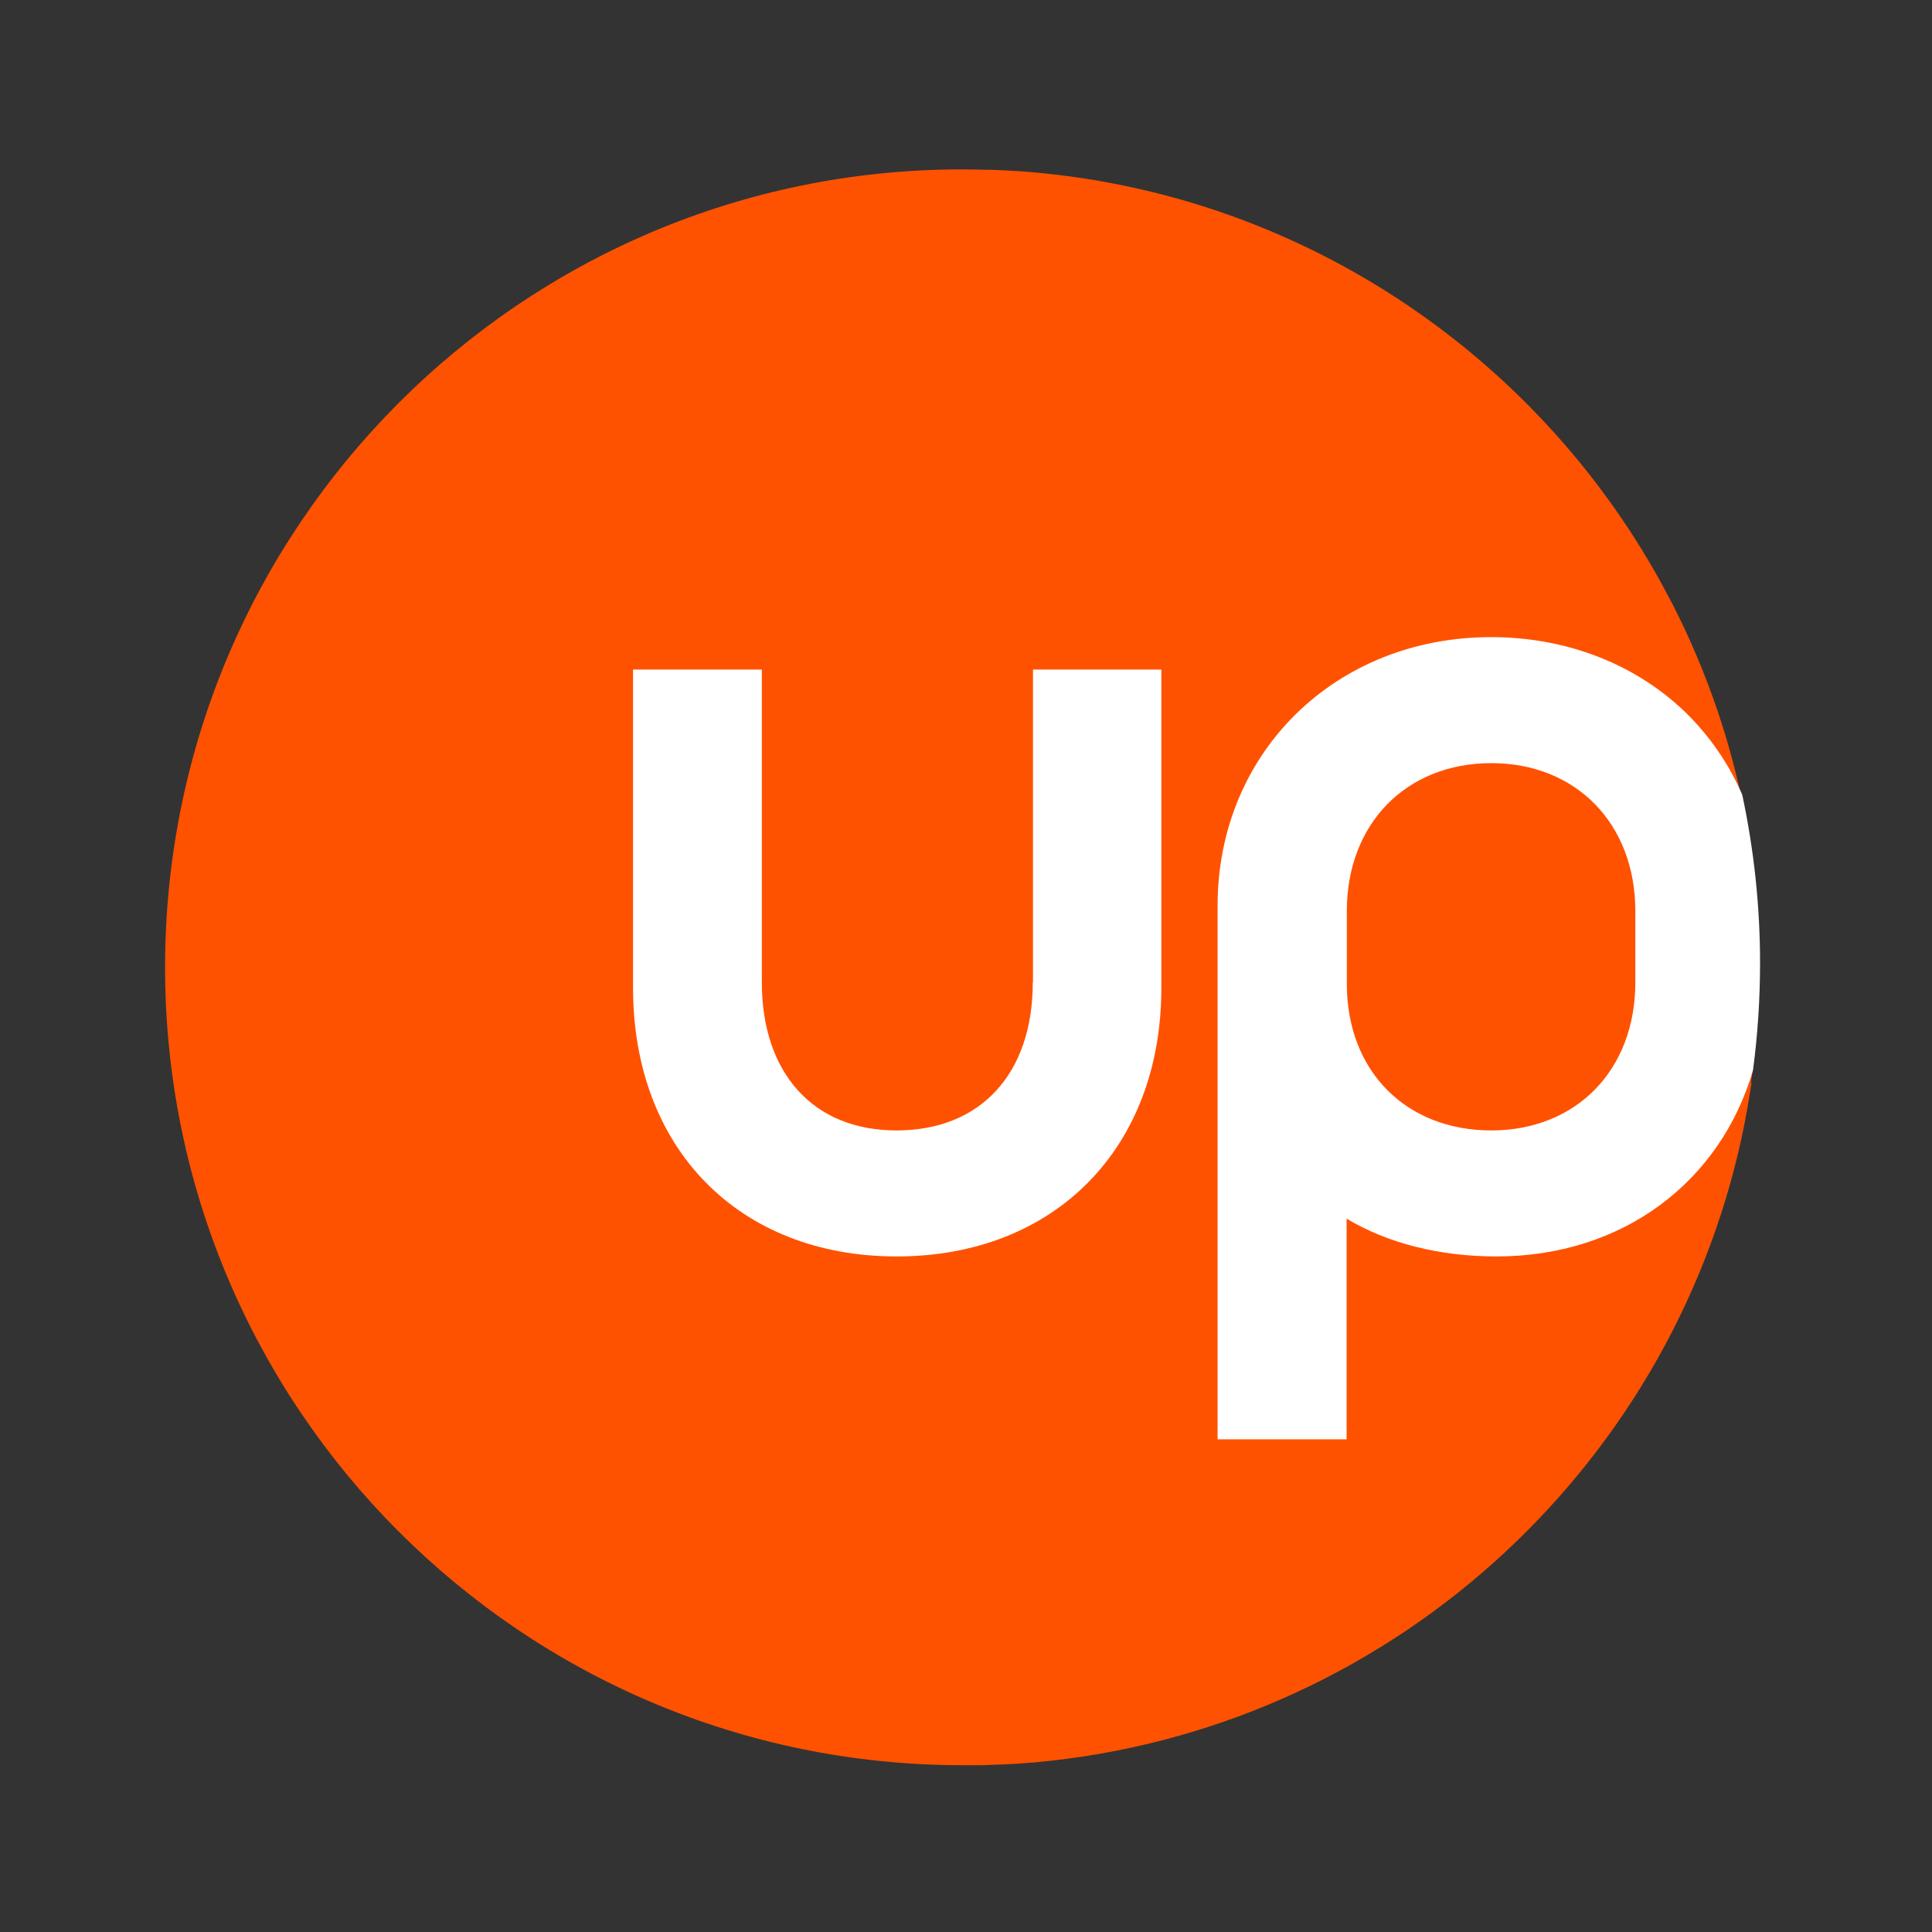 <?xml version="1.0" encoding="UTF-8"?><svg id="uuid-881db038-a09e-40a1-a558-e2be0ae356e7" xmlns="http://www.w3.org/2000/svg" viewBox="0 0 900 900"><rect x="0" y="0" width="900" height="900" fill="#333333" stroke="none"/><path d="m815.7,504.2c.6-4.3,1.2-8.6,1.7-13,0-.1,0-.2,0-.3.2-1.9.4-3.7.6-5.6,0-.9.2-1.8.2-2.7.1-1.6.3-3.3.4-4.9.2-2.4.3-4.8.5-7.2,0-1,0-2.1.1-3.1,0-1.9.2-3.8.2-5.7,0-.9,0-1.8,0-2.8,0-2.8.1-5.6.1-8.4h0c0-3,0-6-.1-9,0-1,0-2.1-.1-3.1,0-1.9-.1-3.9-.2-5.8,0-1.3-.1-2.5-.2-3.8,0-1.7-.2-3.4-.3-5.1,0-1.4-.2-2.7-.3-4.1-.1-1.6-.3-3.1-.4-4.7-.1-1.4-.3-2.9-.4-4.3-.2-1.4-.3-2.9-.5-4.3-.2-1.5-.4-3-.6-4.6-.2-1.3-.3-2.5-.5-3.7-.6-4.3-1.3-8.6-2-12.9,0,0,0,0,0,0-6.5-36.8-18.4-71.7-34.9-103.9-1.8-3.4-3.6-6.8-5.4-10.1-59.3-107.4-170.2-182.4-299.3-191.4-.3,0-.5,0-.8,0-3.7-.3-7.4-.4-11.2-.6-.7,0-1.4,0-2.1,0-4-.1-8.1-.2-12.1-.2-205,0-371.2,166.5-371.2,371.7s166.2,371.6,371.3,371.7c.7,0,1.3,0,2,0,2.2,0,4.4,0,6.7,0,1.7,0,3.5-.1,5.2-.2,1.1,0,2.2,0,3.3-.1,2,0,4.1-.2,6.1-.3.7,0,1.5,0,2.2-.1,2.3-.2,4.5-.3,6.8-.5.4,0,.8,0,1.2-.1,163-14.6,295.6-134.4,329.6-291,0,0,0,0,0,0,1.8-8.4,3.3-16.8,4.6-25.4,0,0,0,0,0,0Z" style="fill:#ff5201;"/><path d="m481.1,457.7c0,42.6-24.4,68.9-63.5,68.9s-62.7-27.1-62.7-68.9v-145.8h-60v148.3c0,74.9,49.4,125.1,122.8,125.1s123.3-50.2,123.3-125.1v-148.3h-59.8v145.8Z" style="fill:#fff;"/><path d="m811.6,370.2c-6.3-14.5-15.4-27.7-26.8-38.7-23.5-22.5-55.5-34.7-90.2-34.7-72.5,0-127.4,53.8-127.4,125.1v248.6h60.1v-102.8c19,11.4,43.2,17.6,69.8,17.6,58.8,0,104.3-34.7,119.5-86.7,2.2-16.6,3.3-33.2,3.3-50,0-26.4-2.8-52.6-8.3-78.4h0Zm-49.8,87.5c0,40.7-27.5,68.9-67.1,68.9s-67.3-27.5-67.3-68.3v-33.9c0-40.7,27.7-68.9,67.3-68.9s67.1,28.3,67.1,68.9v33.3Z" style="fill:#fff;"/></svg>